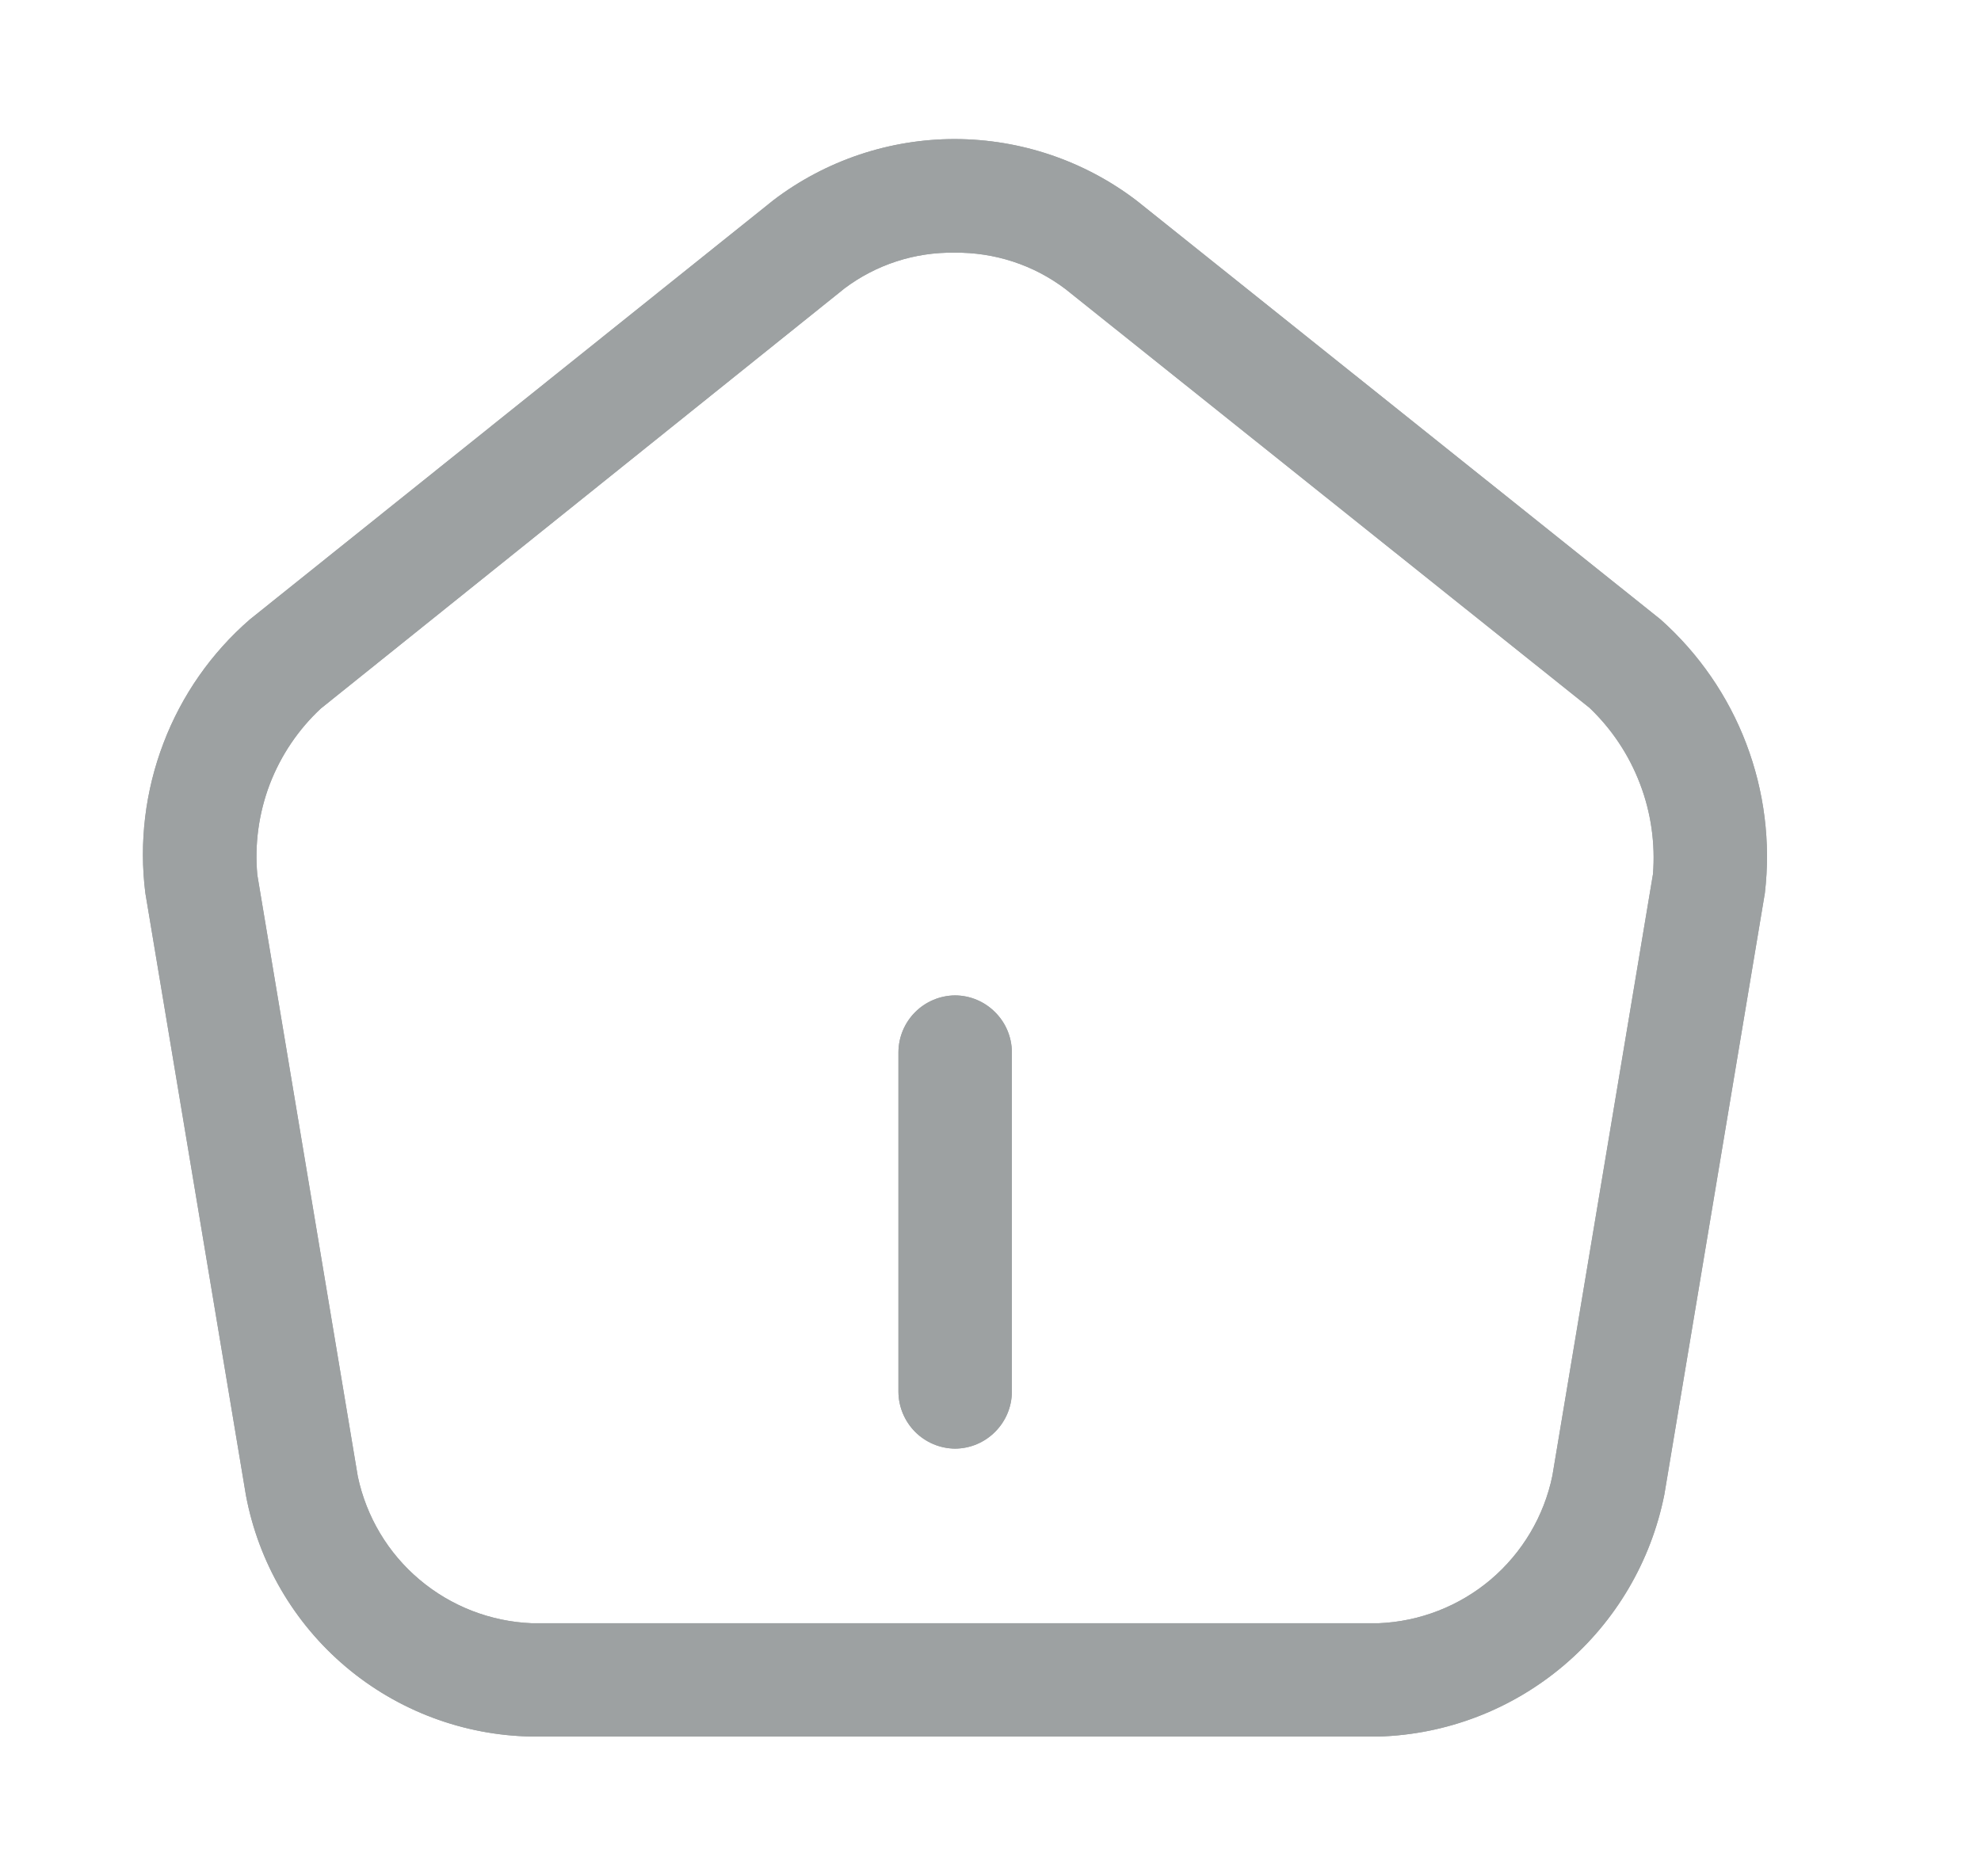 <svg xmlns="http://www.w3.org/2000/svg" width="19" height="18" viewBox="0 0 19 18" fill="none">
<path d="M8.777 13.736C8.879 13.838 9.017 13.896 9.161 13.897C9.305 13.896 9.443 13.838 9.544 13.736C9.646 13.634 9.704 13.497 9.705 13.353V10.093C9.704 9.949 9.646 9.811 9.544 9.71C9.443 9.608 9.305 9.55 9.161 9.549C9.017 9.55 8.879 9.608 8.778 9.709C8.676 9.811 8.618 9.949 8.617 10.093V13.353C8.618 13.496 8.676 13.634 8.777 13.736Z" fill="#9DA1A2"/>
<path fill-rule="evenodd" clip-rule="evenodd" d="M5.1 16.659H13.222C13.874 16.64 14.5 16.399 14.998 15.977C15.496 15.555 15.836 14.977 15.963 14.337L16.927 8.568C16.984 8.082 16.922 7.59 16.748 7.133C16.574 6.676 16.292 6.268 15.927 5.943L10.902 1.925C10.402 1.543 9.791 1.336 9.162 1.334C8.534 1.333 7.922 1.538 7.421 1.918L2.397 5.942C2.027 6.263 1.742 6.671 1.568 7.129C1.393 7.587 1.333 8.081 1.394 8.567L2.359 14.346C2.48 14.988 2.818 15.569 3.318 15.991C3.817 16.412 4.447 16.648 5.1 16.659ZM8.102 2.765C8.405 2.538 8.775 2.418 9.153 2.424C9.538 2.419 9.913 2.541 10.219 2.773L15.245 6.79C15.458 6.993 15.624 7.242 15.729 7.518C15.835 7.794 15.877 8.091 15.854 8.385L14.889 14.157C14.809 14.545 14.601 14.895 14.299 15.152C13.997 15.408 13.617 15.556 13.222 15.572H5.1C4.705 15.556 4.326 15.409 4.024 15.154C3.722 14.9 3.514 14.551 3.432 14.165L2.468 8.393C2.441 8.098 2.482 7.801 2.587 7.524C2.693 7.248 2.86 6.999 3.077 6.797L8.102 2.765Z" fill="#9DA1A2"/>
<path d="M8.777 13.736C8.879 13.838 9.017 13.896 9.161 13.897C9.305 13.896 9.443 13.838 9.544 13.736C9.646 13.634 9.704 13.497 9.705 13.353V10.093C9.704 9.949 9.646 9.811 9.544 9.71C9.443 9.608 9.305 9.55 9.161 9.549C9.017 9.55 8.879 9.608 8.778 9.709C8.676 9.811 8.618 9.949 8.617 10.093V13.353C8.618 13.496 8.676 13.634 8.777 13.736Z" fill="#9DA1A2"/>
<path fill-rule="evenodd" clip-rule="evenodd" d="M5.1 16.659H13.222C13.874 16.64 14.5 16.399 14.998 15.977C15.496 15.555 15.836 14.977 15.963 14.337L16.927 8.568C16.984 8.082 16.922 7.59 16.748 7.133C16.574 6.676 16.292 6.268 15.927 5.943L10.902 1.925C10.402 1.543 9.791 1.336 9.162 1.334C8.534 1.333 7.922 1.538 7.421 1.918L2.397 5.942C2.027 6.263 1.742 6.671 1.568 7.129C1.393 7.587 1.333 8.081 1.394 8.567L2.359 14.346C2.48 14.988 2.818 15.569 3.318 15.991C3.817 16.412 4.447 16.648 5.1 16.659ZM8.102 2.765C8.405 2.538 8.775 2.418 9.153 2.424C9.538 2.419 9.913 2.541 10.219 2.773L15.245 6.79C15.458 6.993 15.624 7.242 15.729 7.518C15.835 7.794 15.877 8.091 15.854 8.385L14.889 14.157C14.809 14.545 14.601 14.895 14.299 15.152C13.997 15.408 13.617 15.556 13.222 15.572H5.1C4.705 15.556 4.326 15.409 4.024 15.154C3.722 14.9 3.514 14.551 3.432 14.165L2.468 8.393C2.441 8.098 2.482 7.801 2.587 7.524C2.693 7.248 2.86 6.999 3.077 6.797L8.102 2.765Z" fill="#9DA1A2"/>
</svg>